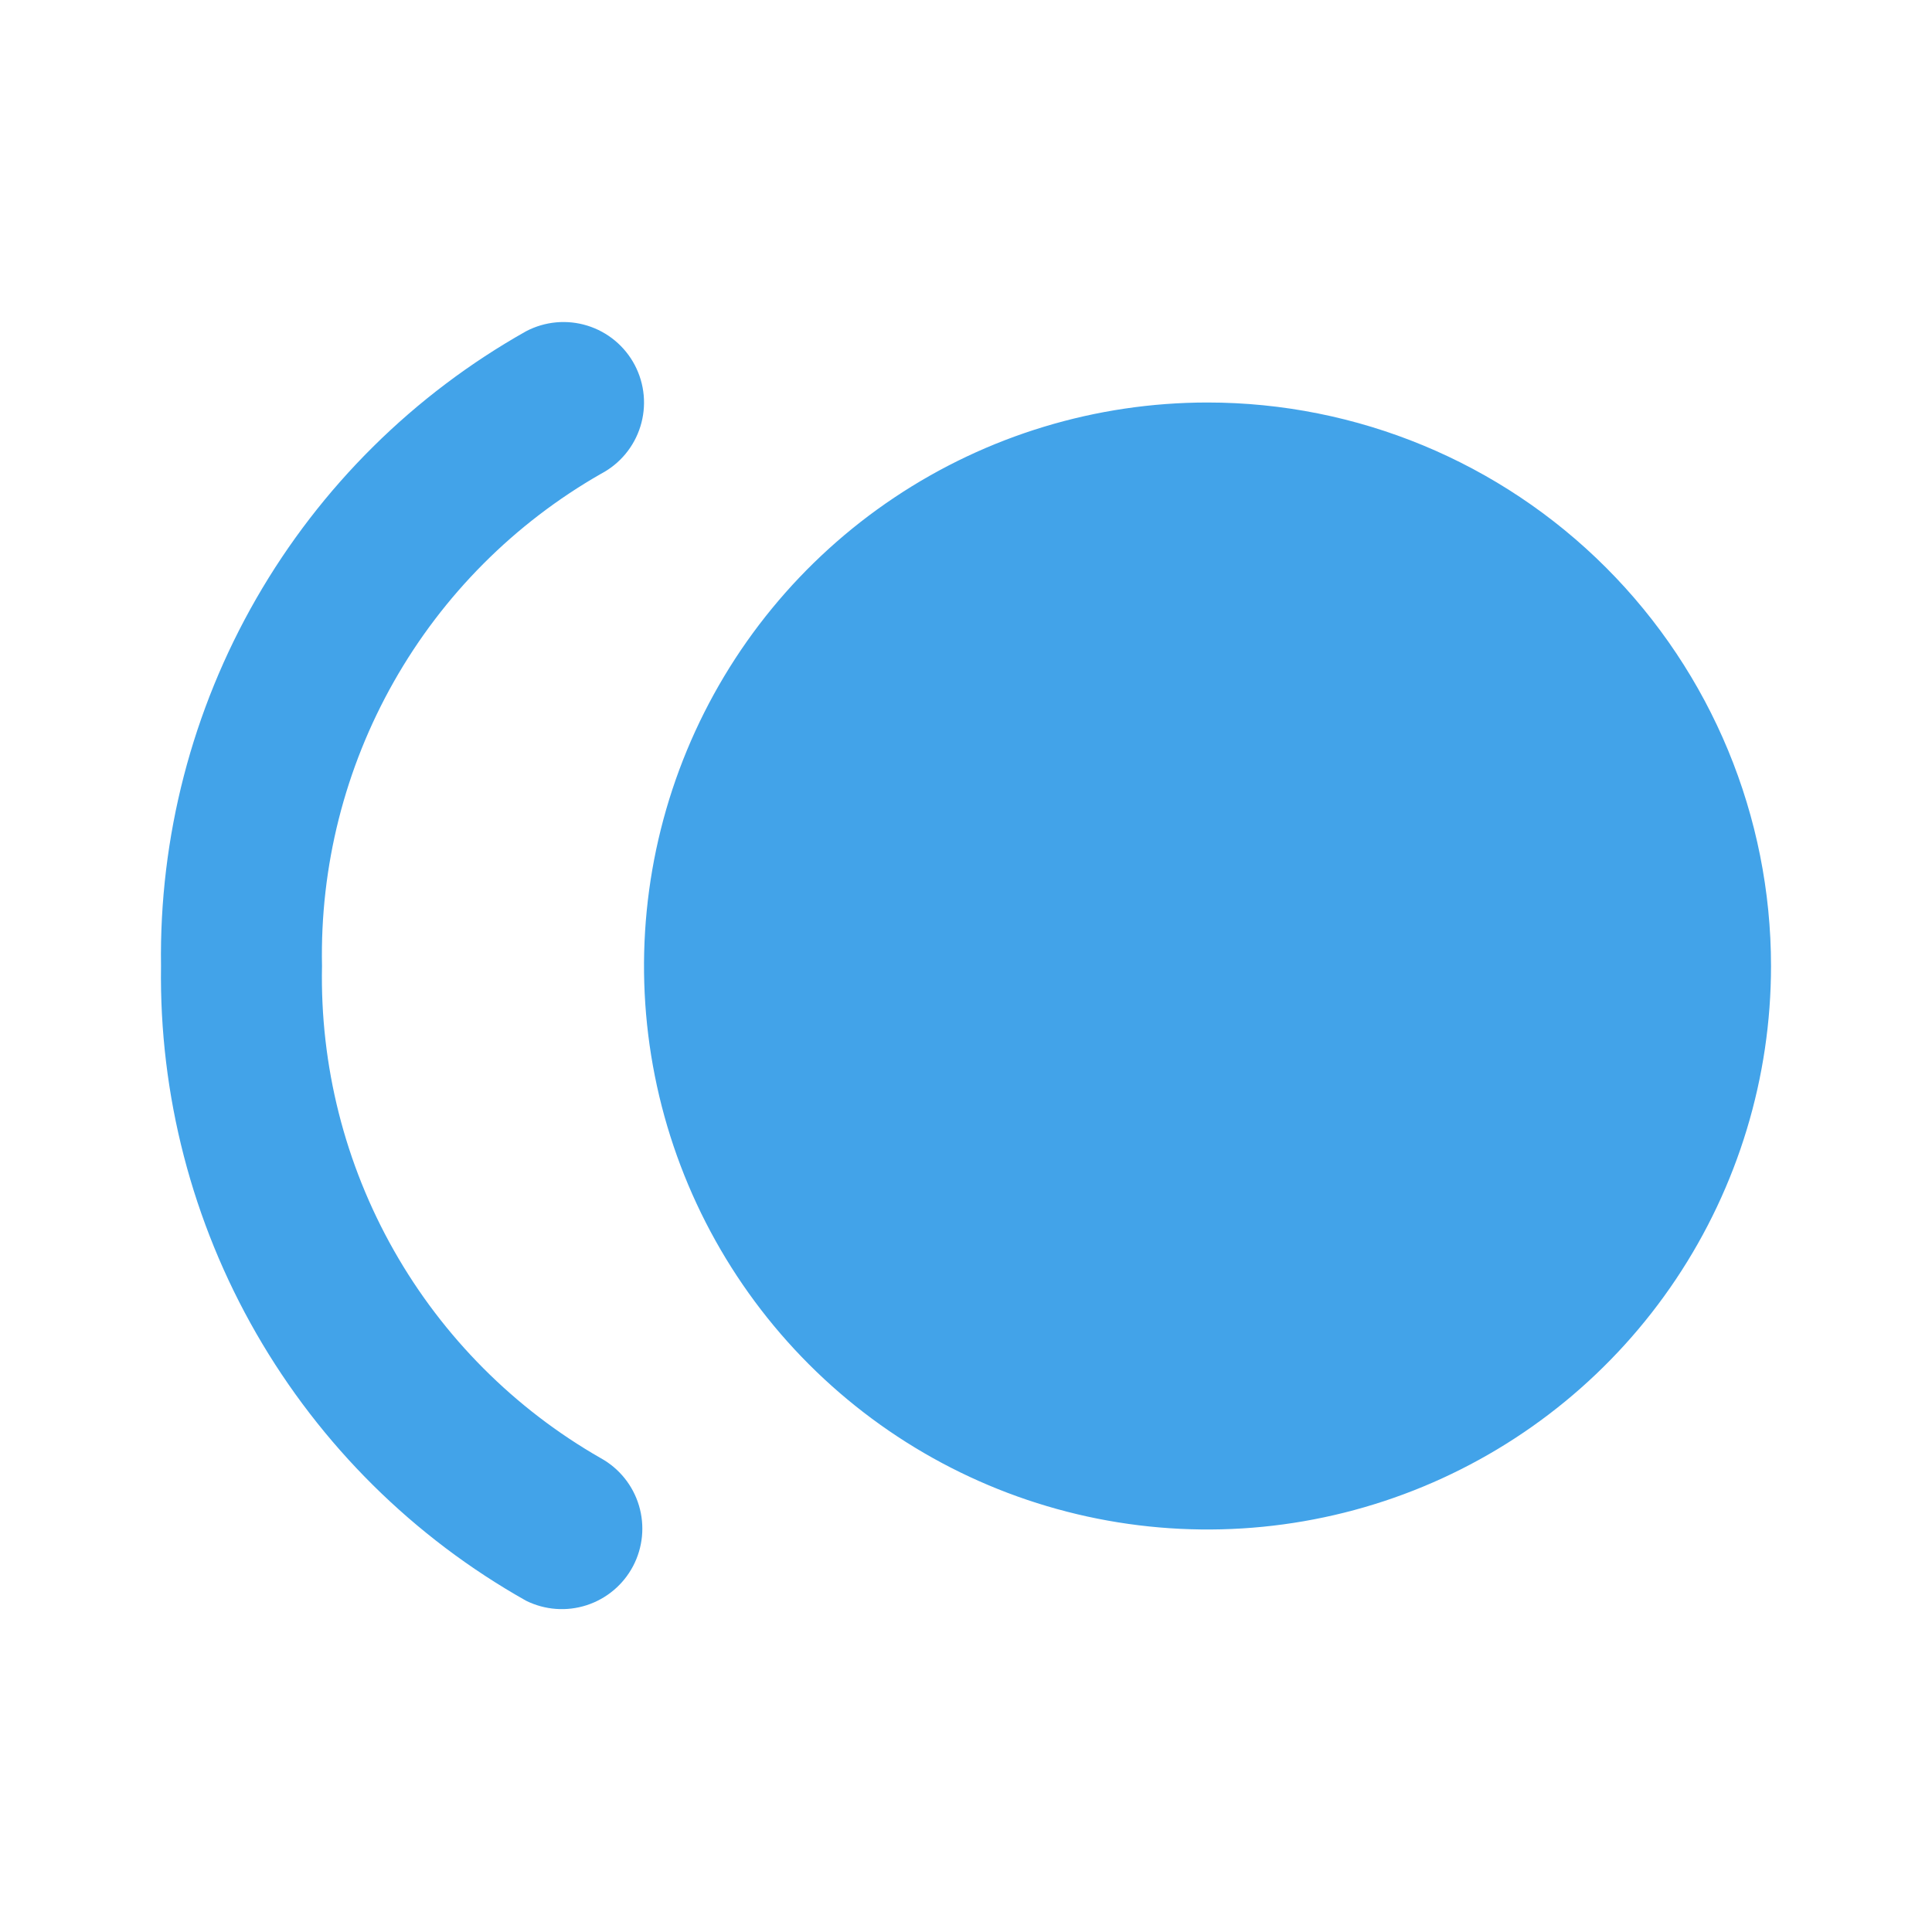 <?xml version="1.0" encoding="UTF-8"?> <svg xmlns="http://www.w3.org/2000/svg" width="200" height="200" viewBox="0 0 200 200" fill="none"><path d="M183.335 100C183.335 111.537 179.913 122.815 173.504 132.408C167.094 142.001 157.983 149.478 147.324 153.893C136.665 158.308 124.937 159.463 113.621 157.212C102.305 154.962 91.911 149.406 83.753 141.248C75.595 133.09 70.04 122.696 67.789 111.38C65.538 100.065 66.693 88.336 71.108 77.677C75.523 67.018 83 57.907 92.593 51.498C102.186 45.088 113.464 41.667 125.001 41.667C140.472 41.667 155.309 47.812 166.249 58.752C177.189 69.692 183.335 84.529 183.335 100ZM54.459 165.708C56.409 166.675 58.66 166.841 60.73 166.17C62.801 165.499 64.526 164.045 65.539 162.118C66.551 160.192 66.769 157.946 66.147 155.86C65.525 153.775 64.112 152.015 62.209 150.958C53.26 145.844 45.855 138.412 40.774 129.445C35.692 120.477 33.123 110.305 33.334 100C33.123 89.696 35.693 79.526 40.775 70.559C45.856 61.593 53.261 54.163 62.209 49.05C63.179 48.541 64.038 47.846 64.739 47.005C65.439 46.164 65.967 45.194 66.292 44.149C66.618 43.104 66.734 42.005 66.635 40.915C66.536 39.825 66.223 38.765 65.714 37.796C65.205 36.827 64.51 35.967 63.669 35.267C62.828 34.566 61.857 34.038 60.812 33.713C58.702 33.056 56.417 33.264 54.459 34.292C42.833 40.833 33.186 50.389 26.535 61.953C19.884 73.517 16.475 86.661 16.668 100C16.475 113.339 19.884 126.483 26.535 138.047C33.186 149.611 42.833 159.167 54.459 165.708Z" fill="#42A3E9"></path></svg> 